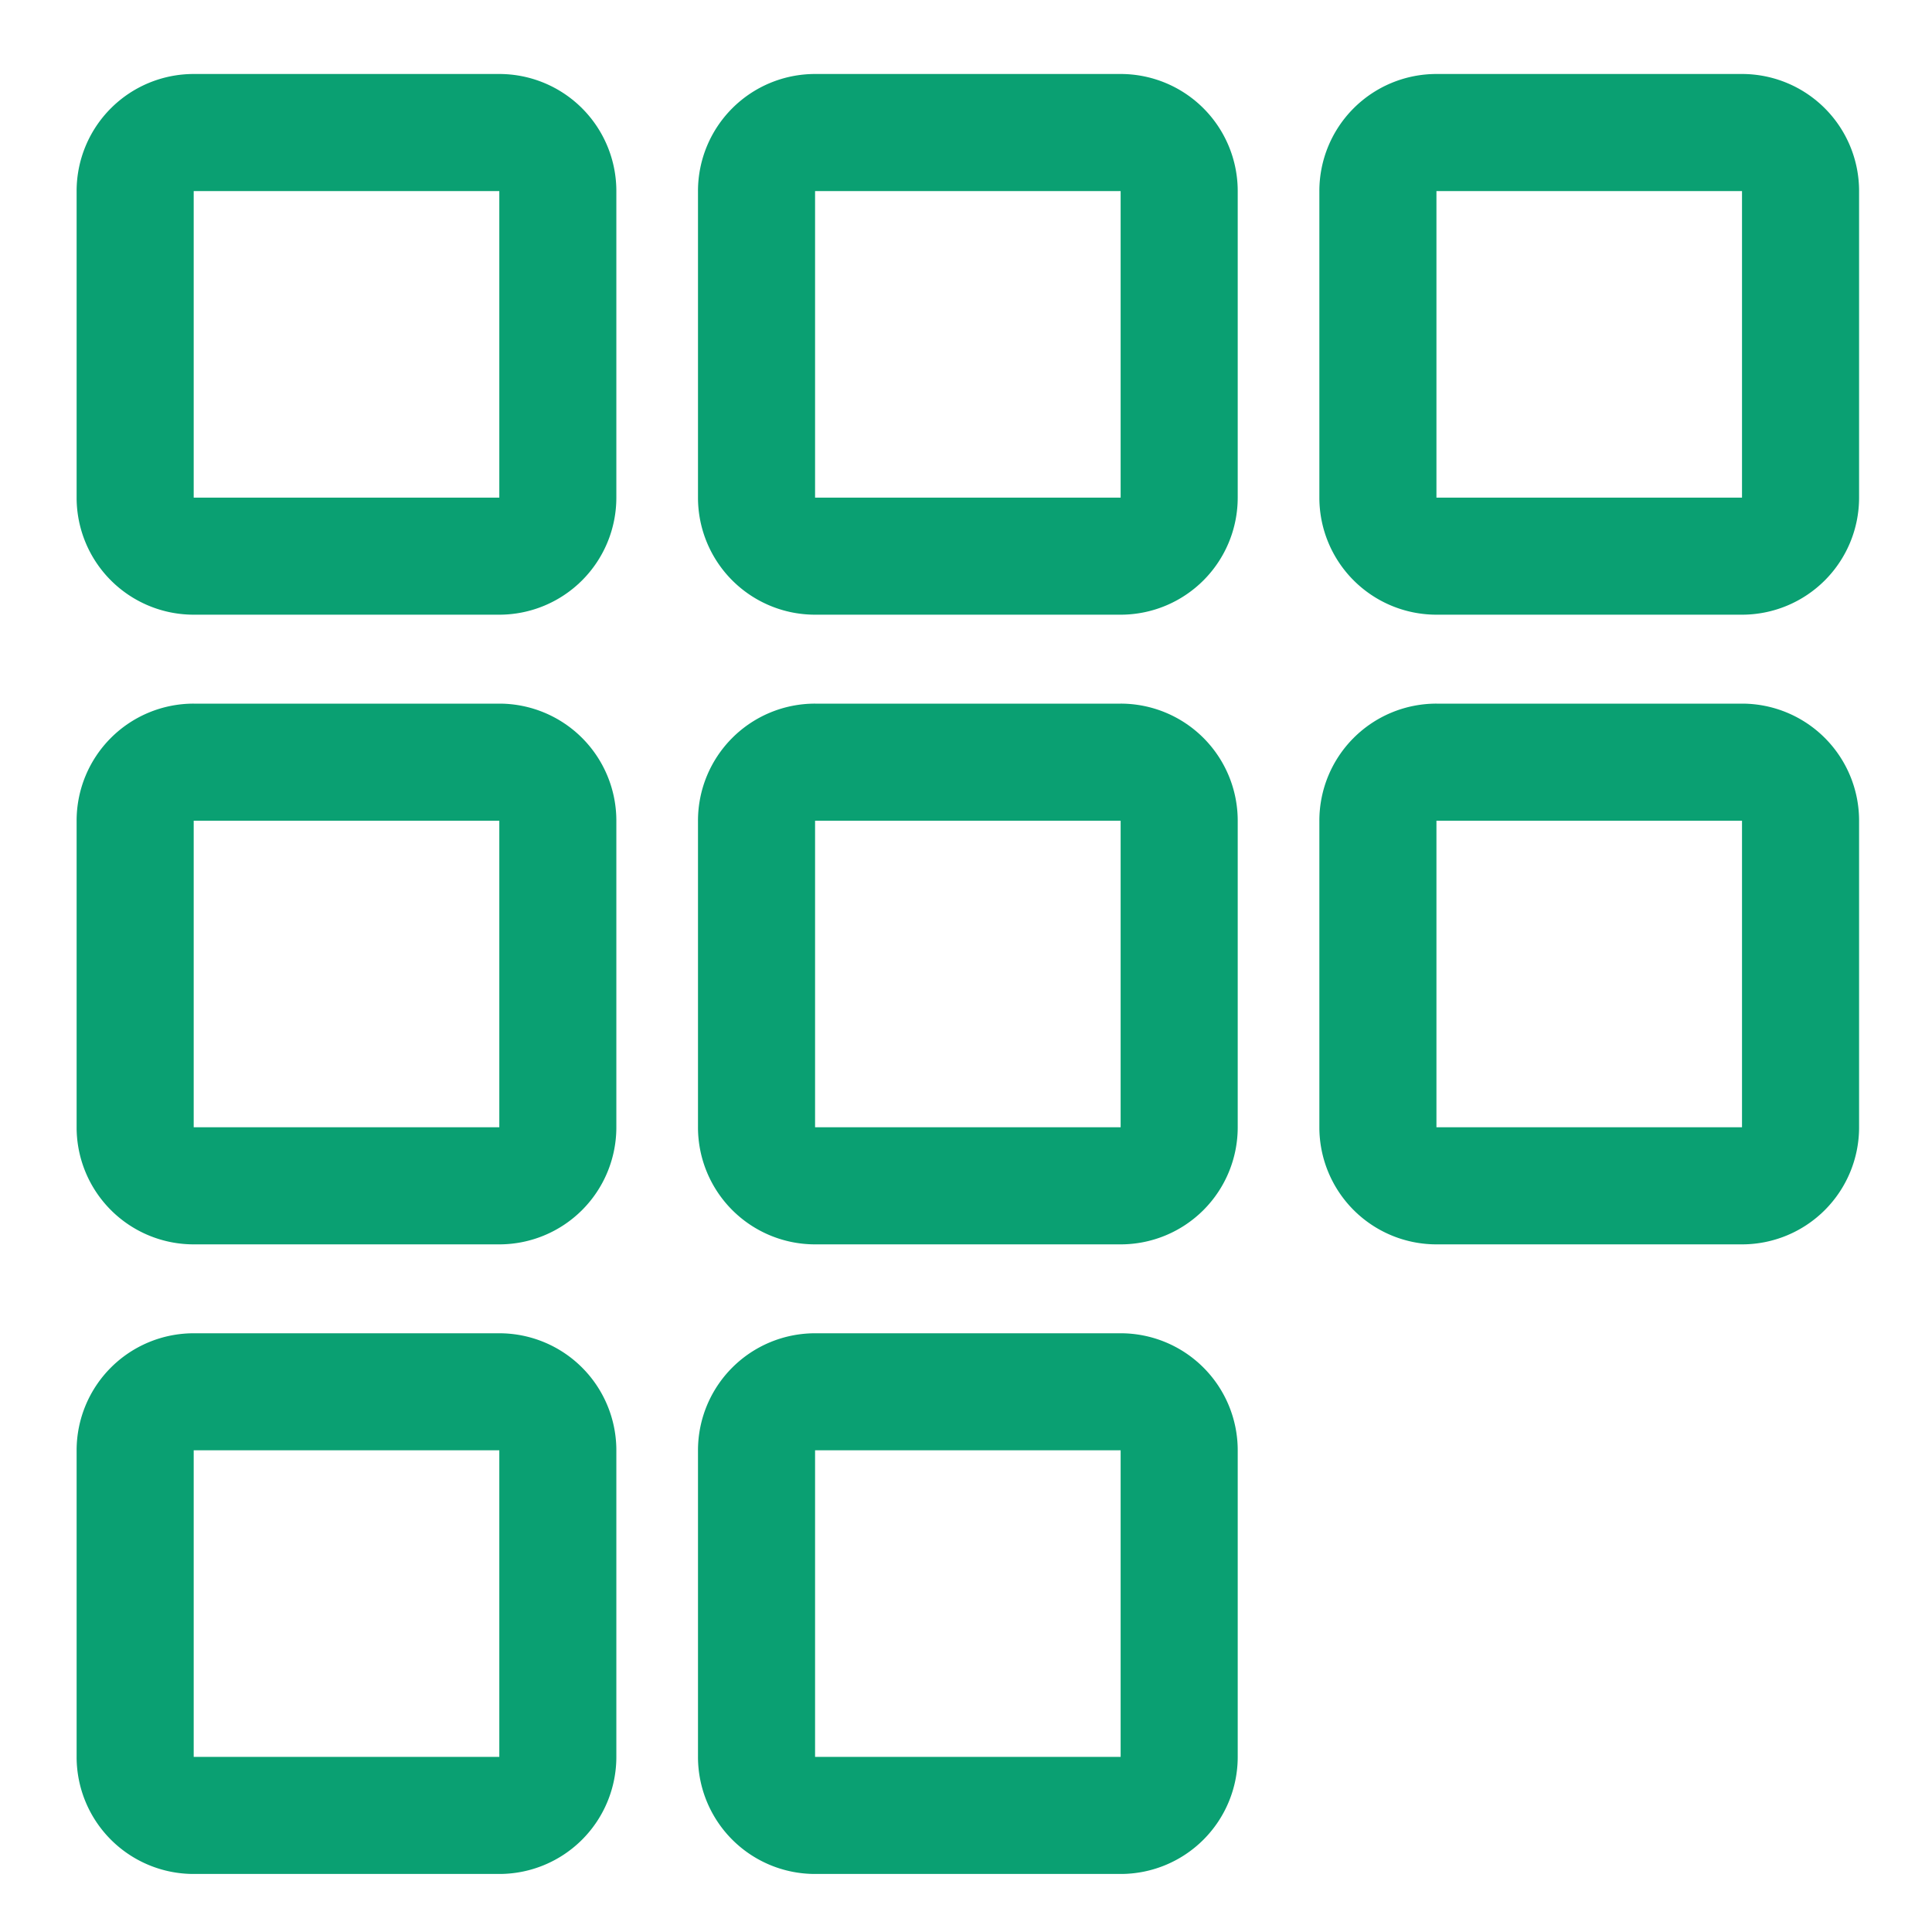 <svg xmlns="http://www.w3.org/2000/svg" data-v-fde0c5aa="" width="50" height="50" style=""><rect id="backgroundrect" width="100%" height="100%" x="0" y="0" fill="none" stroke="none"/><!----><defs data-v-fde0c5aa=""><!----></defs><defs data-v-fde0c5aa=""><!----></defs><defs data-v-fde0c5aa=""><!----></defs><!----><g class="currentLayer" style=""><title>Layer 1</title><g data-v-fde0c5aa="" id="163ec9e0-f466-4878-82d6-a27d539a2db1" stroke="none" fill="#0AA072" class=""><path d="M12.922,4.945 v7.934 H5.013 V4.945 h7.908 m0,-3.03 H5.013 a3.029,3.029 0 0 0 -3.03,3.03 v7.934 a3.029,3.029 0 0 0 3.03,3.029 H12.921 a3.03,3.03 0 0 0 3.03,-3.029 V4.945 A3.029,3.029 0 0 0 12.922,1.915 zM29.002,4.945 v7.934 H21.094 V4.945 h7.908 m0,-3.03 H21.094 a3.029,3.029 0 0 0 -3.03,3.03 v7.934 a3.029,3.029 0 0 0 3.03,3.029 h7.908 a3.03,3.03 0 0 0 3.03,-3.029 V4.945 A3.029,3.029 0 0 0 29.002,1.915 zM45.083,4.945 v7.934 H37.175 V4.945 h7.908 m0,-3.03 H37.175 a3.029,3.029 0 0 0 -3.03,3.03 v7.934 a3.03,3.03 0 0 0 3.03,3.029 h7.908 a3.03,3.03 0 0 0 3.03,-3.029 V4.945 A3.029,3.029 0 0 0 45.083,1.915 zM12.922,21.24 v7.934 H5.013 V21.24 h7.908 m0,-3.03 H5.013 a3.029,3.029 0 0 0 -3.03,3.03 v7.934 a3.029,3.029 0 0 0 3.03,3.03 H12.921 a3.029,3.029 0 0 0 3.03,-3.03 V21.24 a3.029,3.029 0 0 0 -3.029,-3.03 zM29.002,21.24 v7.934 H21.094 V21.24 h7.908 m0,-3.03 H21.094 a3.029,3.029 0 0 0 -3.03,3.03 v7.934 a3.029,3.029 0 0 0 3.03,3.03 h7.908 a3.029,3.029 0 0 0 3.03,-3.03 V21.24 a3.029,3.029 0 0 0 -3.03,-3.03 zM45.083,21.24 v7.934 H37.175 V21.24 h7.908 m0,-3.03 H37.175 a3.029,3.029 0 0 0 -3.03,3.03 v7.934 a3.03,3.03 0 0 0 3.03,3.03 h7.908 a3.029,3.029 0 0 0 3.03,-3.03 V21.24 a3.029,3.029 0 0 0 -3.029,-3.03 zM12.922,37.534 v7.934 H5.013 V37.534 h7.908 m0,-3.029 H5.013 a3.03,3.03 0 0 0 -3.03,3.029 v7.934 a3.029,3.029 0 0 0 3.03,3.03 H12.921 a3.029,3.029 0 0 0 3.03,-3.03 V37.534 a3.029,3.029 0 0 0 -3.029,-3.029 zM29.002,37.534 v7.934 H21.094 V37.534 h7.908 m0,-3.029 H21.094 a3.03,3.03 0 0 0 -3.03,3.029 v7.934 a3.029,3.029 0 0 0 3.03,3.03 h7.908 a3.029,3.029 0 0 0 3.03,-3.03 V37.534 a3.029,3.029 0 0 0 -3.03,-3.029 z" stroke-width="0" id="svg_3"/></g></g></svg>